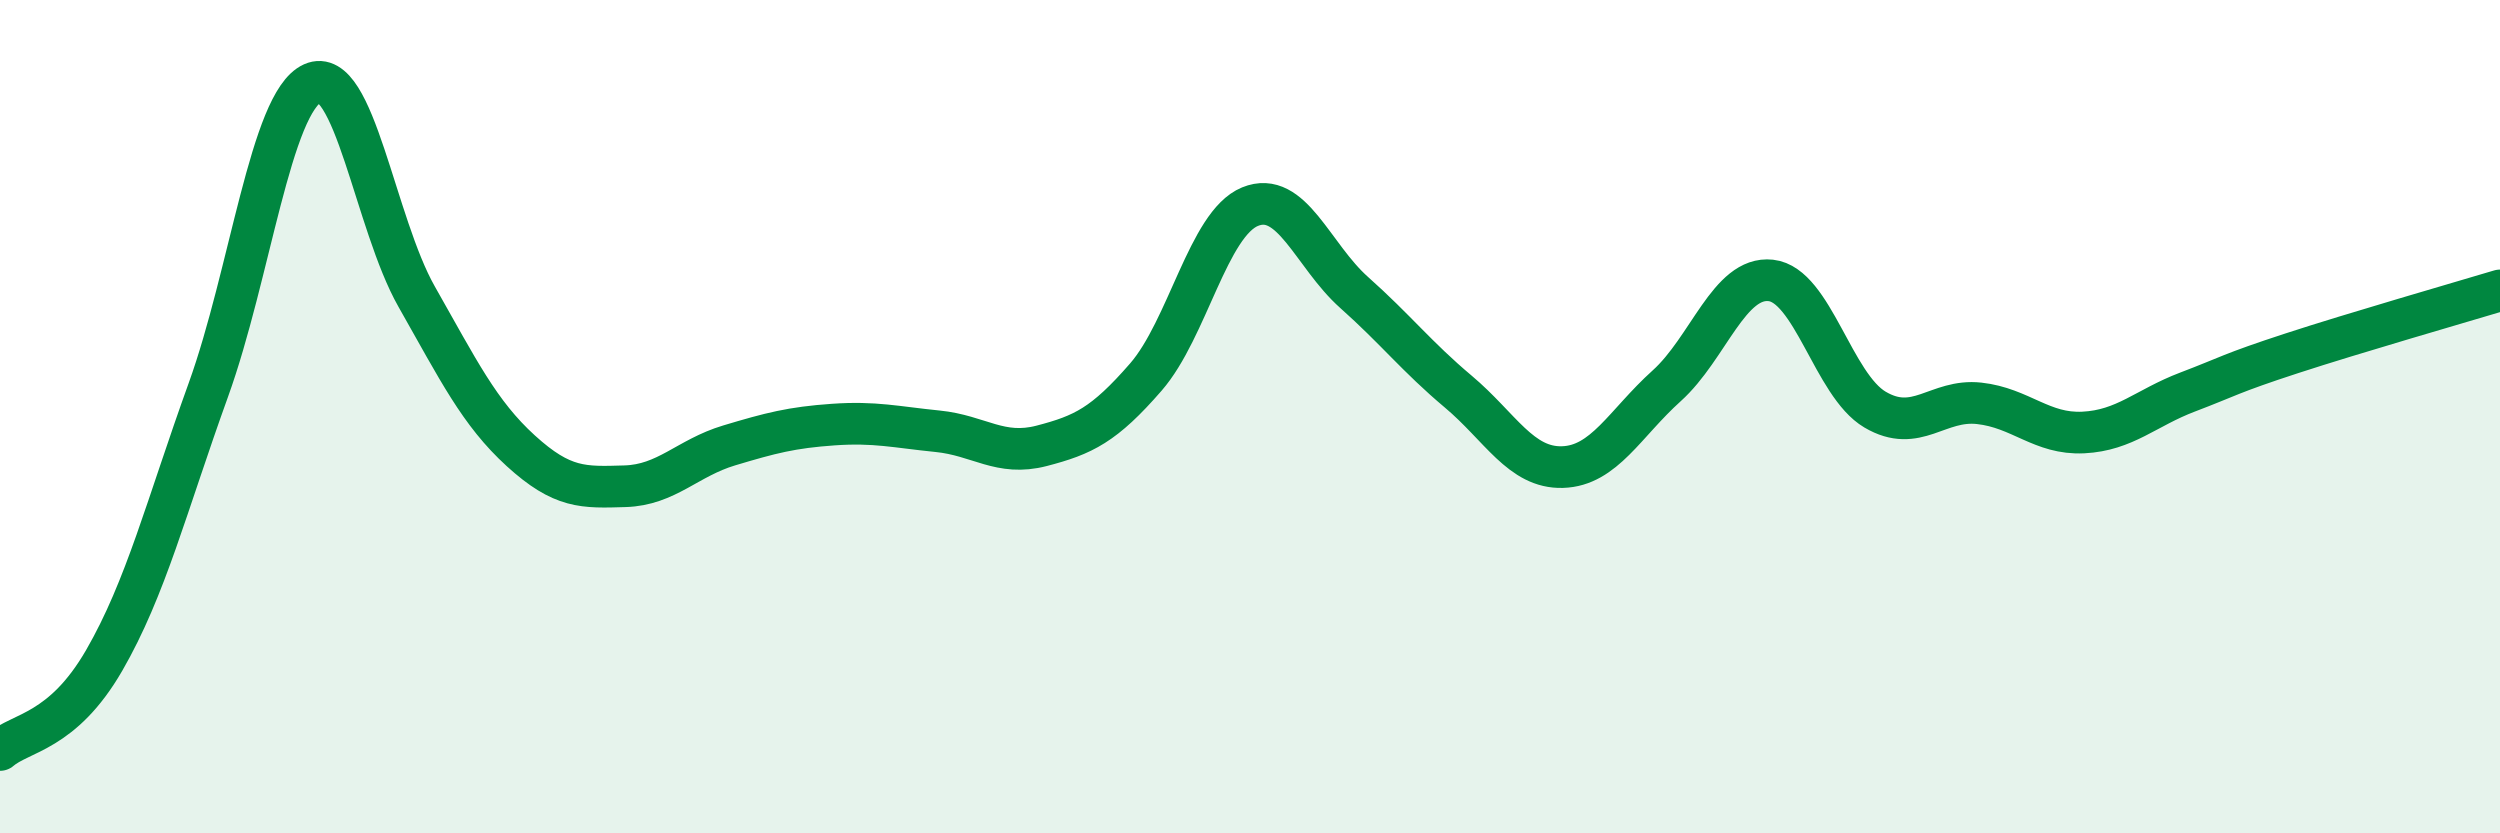 
    <svg width="60" height="20" viewBox="0 0 60 20" xmlns="http://www.w3.org/2000/svg">
      <path
        d="M 0,18 C 0.5,17.57 1.5,17.58 2.5,15.85 C 3.5,14.12 4,12.13 5,9.36 C 6,6.59 6.5,2.45 7.5,2 C 8.5,1.55 9,5.36 10,7.12 C 11,8.88 11.5,9.91 12.5,10.82 C 13.5,11.73 14,11.7 15,11.67 C 16,11.64 16.5,10.99 17.5,10.69 C 18.5,10.39 19,10.26 20,10.19 C 21,10.12 21.5,10.25 22.5,10.35 C 23.5,10.45 24,10.96 25,10.7 C 26,10.44 26.5,10.2 27.5,9.05 C 28.5,7.9 29,5.37 30,4.96 C 31,4.55 31.5,6.13 32.5,7.02 C 33.5,7.91 34,8.56 35,9.4 C 36,10.24 36.5,11.24 37.5,11.21 C 38.5,11.18 39,10.16 40,9.26 C 41,8.36 41.5,6.62 42.5,6.73 C 43.5,6.84 44,9.24 45,9.83 C 46,10.42 46.5,9.57 47.5,9.68 C 48.5,9.79 49,10.43 50,10.38 C 51,10.33 51.5,9.79 52.5,9.41 C 53.5,9.03 53.5,8.97 55,8.48 C 56.5,7.99 59,7.27 60,6.97L60 20L0 20Z"
        fill="#008740"
        opacity="0.1"
        stroke-linecap="round"
        stroke-linejoin="round"
      />
      <path
        d="M 0,18 C 0.5,17.57 1.5,17.58 2.5,15.85 C 3.5,14.12 4,12.13 5,9.36 C 6,6.59 6.5,2.45 7.5,2 C 8.5,1.55 9,5.36 10,7.12 C 11,8.88 11.5,9.91 12.5,10.82 C 13.5,11.73 14,11.7 15,11.67 C 16,11.64 16.5,10.99 17.5,10.69 C 18.5,10.39 19,10.26 20,10.19 C 21,10.12 21.5,10.25 22.5,10.35 C 23.5,10.45 24,10.96 25,10.7 C 26,10.44 26.5,10.2 27.5,9.05 C 28.5,7.9 29,5.37 30,4.96 C 31,4.55 31.5,6.13 32.5,7.02 C 33.5,7.91 34,8.56 35,9.4 C 36,10.24 36.5,11.24 37.5,11.21 C 38.5,11.18 39,10.16 40,9.26 C 41,8.36 41.5,6.62 42.5,6.73 C 43.5,6.84 44,9.24 45,9.83 C 46,10.42 46.5,9.57 47.5,9.68 C 48.5,9.79 49,10.43 50,10.38 C 51,10.33 51.5,9.79 52.5,9.41 C 53.5,9.03 53.5,8.97 55,8.48 C 56.5,7.99 59,7.27 60,6.97"
        stroke="#008740"
        stroke-width="1"
        fill="none"
        stroke-linecap="round"
        stroke-linejoin="round"
      />
    </svg>
  